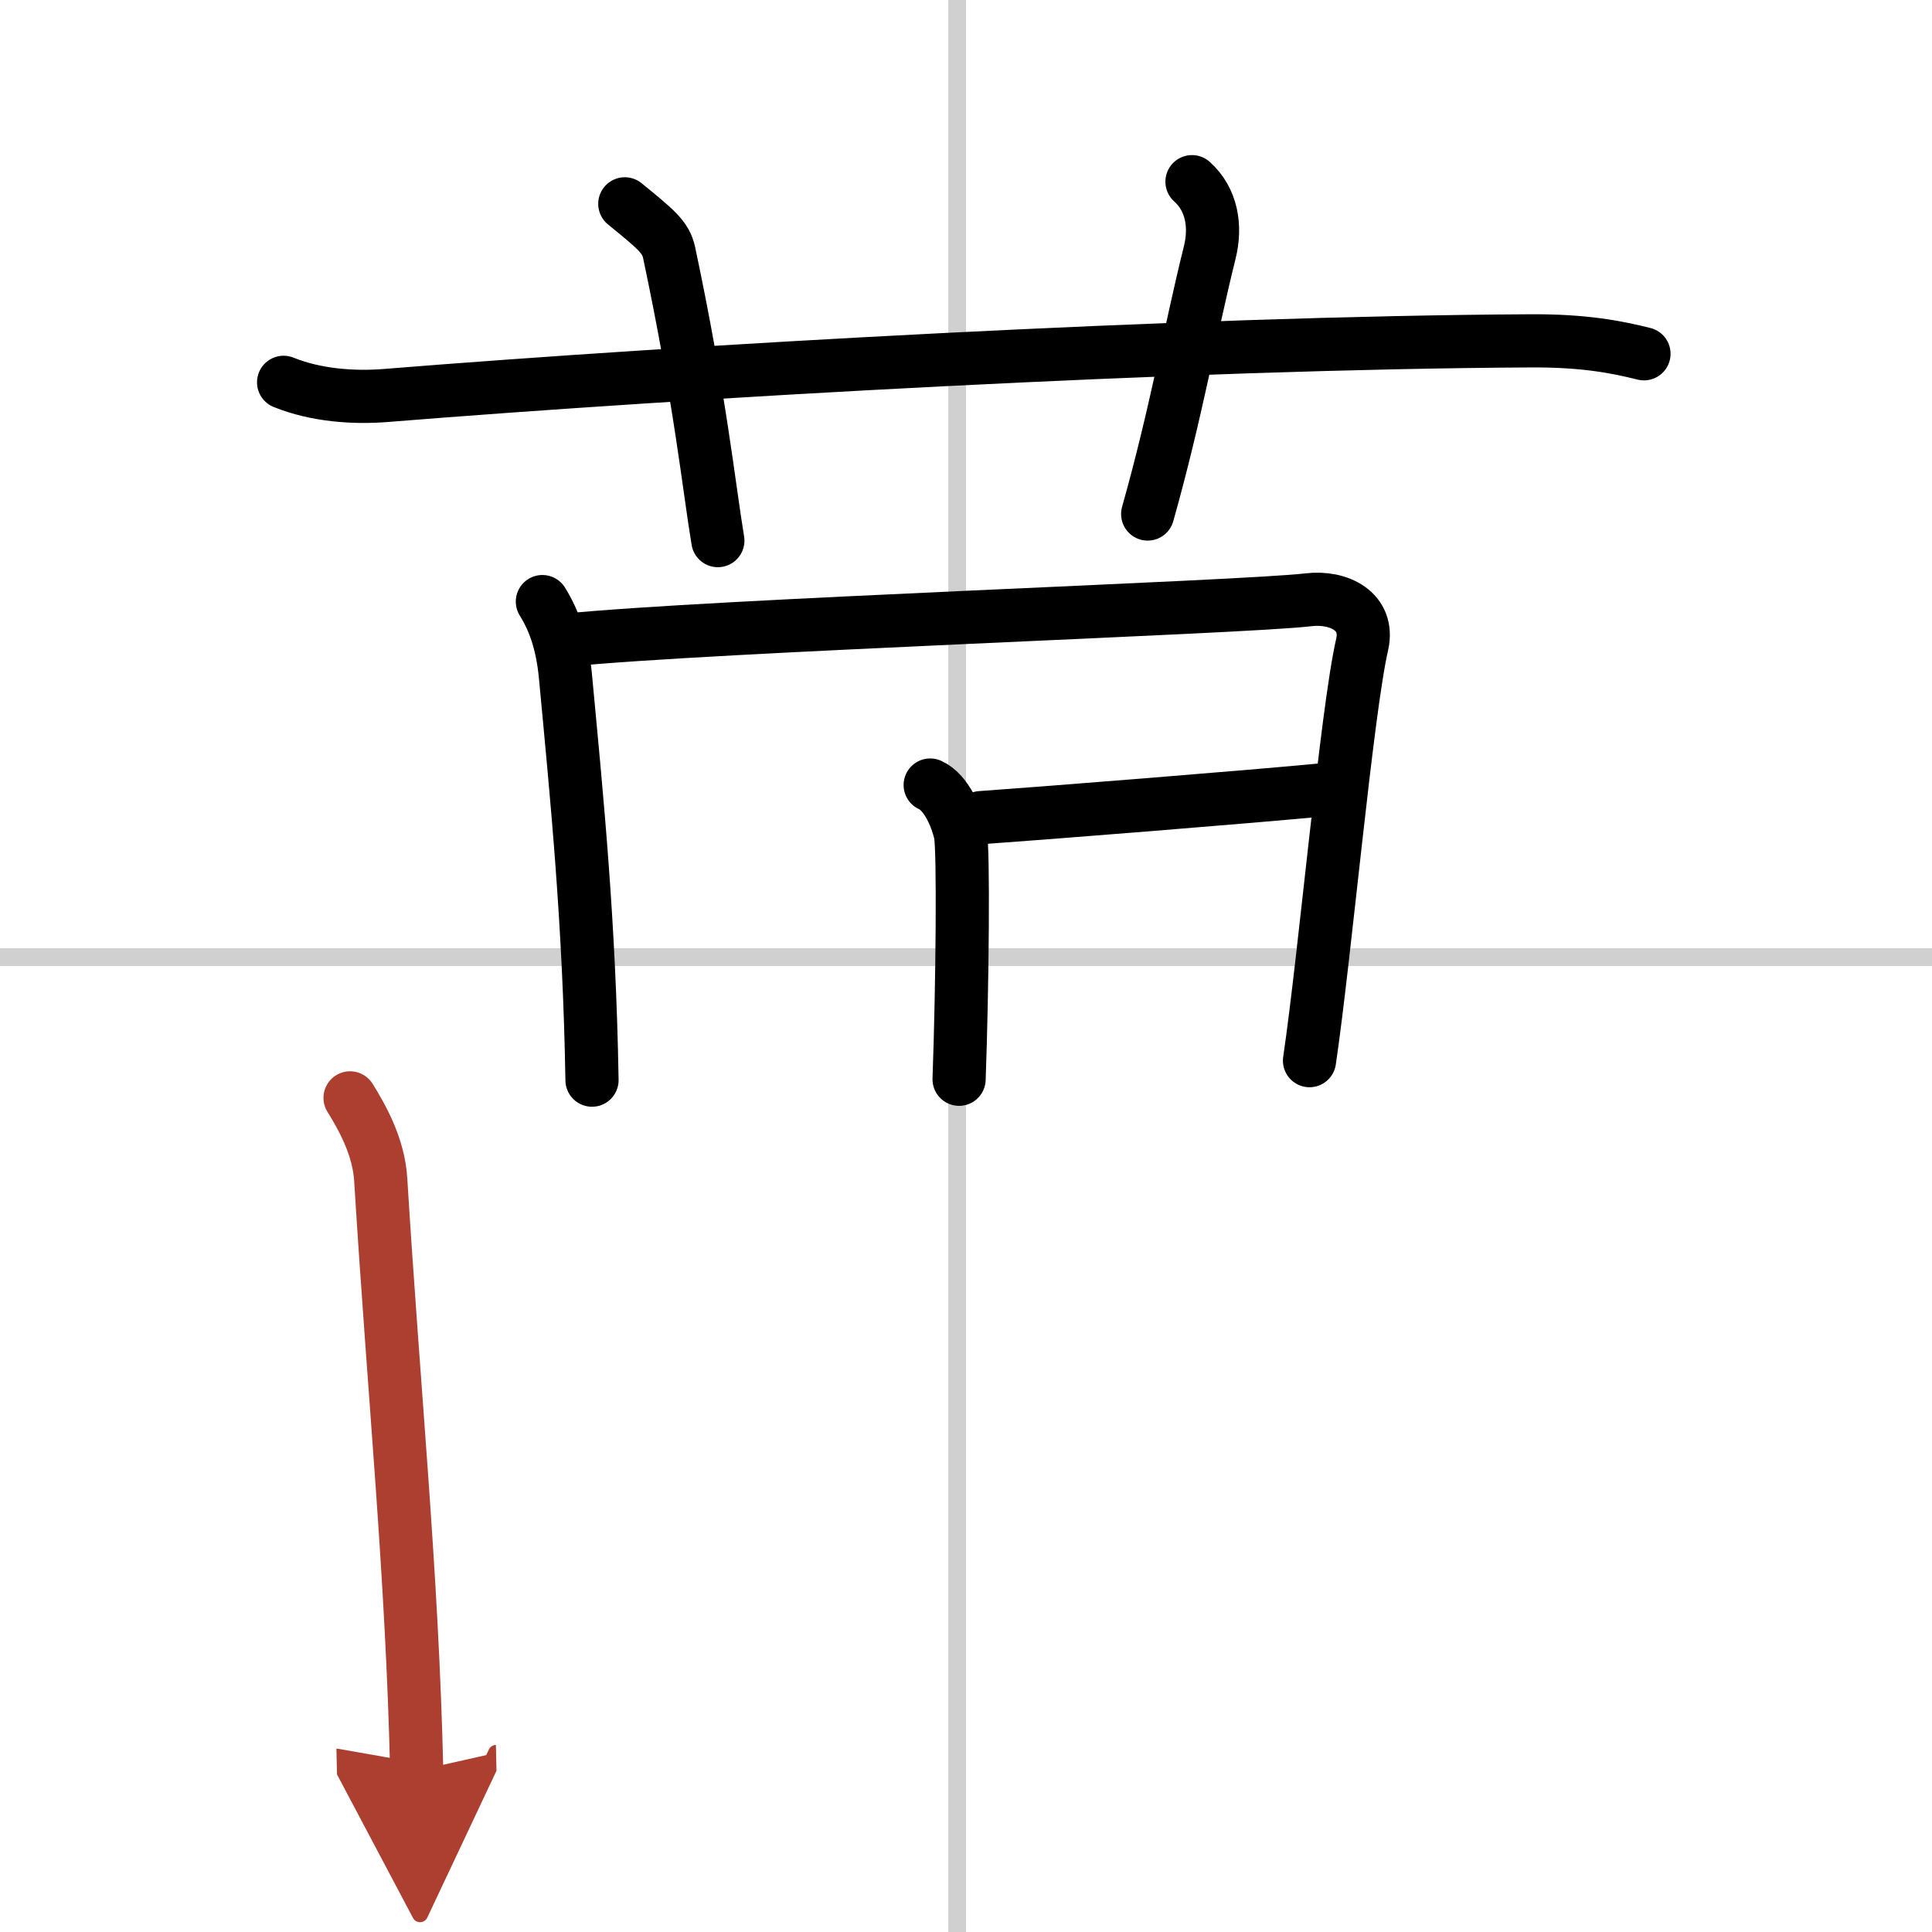 <svg width="400" height="400" viewBox="0 0 109 109" xmlns="http://www.w3.org/2000/svg"><defs><marker id="a" markerWidth="4" orient="auto" refX="1" refY="5" viewBox="0 0 10 10"><polyline points="0 0 10 5 0 10 1 5" fill="#ad3f31" stroke="#ad3f31"/></marker></defs><g fill="none" stroke="#000" stroke-linecap="round" stroke-linejoin="round" stroke-width="3"><rect width="100%" height="100%" fill="#fff" stroke="#fff"/><line x1="54" x2="54" y2="109" stroke="#d0d0d0" stroke-width="1"/><line x2="109" y1="54" y2="54" stroke="#d0d0d0" stroke-width="1"/><path d="m16 21.57c1.83 0.74 3.96 0.89 5.8 0.74 16.84-1.36 45.13-2.98 64.54-3.08 3.05-0.02 4.88 0.35 6.41 0.73"/><path d="M35.25,11.5c1.75,1.43,2.31,1.87,2.5,2.75C39.5,22.5,40,27.5,40.5,30.5"/><path d="m67.25 10.25c1.12 1 1.37 2.52 1 4-1.12 4.5-1.88 9-3.5 14.75"/><path d="m30.6 33.94c0.65 1.05 1.12 2.31 1.3 4.2 0.65 6.94 1.35 13.85 1.5 22.8"/><path d="m31.9 36.12c8.24-0.84 38.23-1.84 41.91-2.28 1.73-0.21 3.46 0.66 3.04 2.52-0.87 3.78-2.1 17.6-2.97 23.48"/><path d="m52.48 44.29c0.94 0.42 1.51 1.89 1.7 2.73s0.12 8.62-0.07 13.87"/><path d="m55.33 46.13c3.04-0.21 15.3-1.18 19.63-1.6"/><path d="M19.75,61.94c0.65,1.05,1.62,2.73,1.73,4.62C22.25,79,23.25,88.75,23.51,99.9" marker-end="url(#a)" stroke="#ad3f31"/></g></svg>
